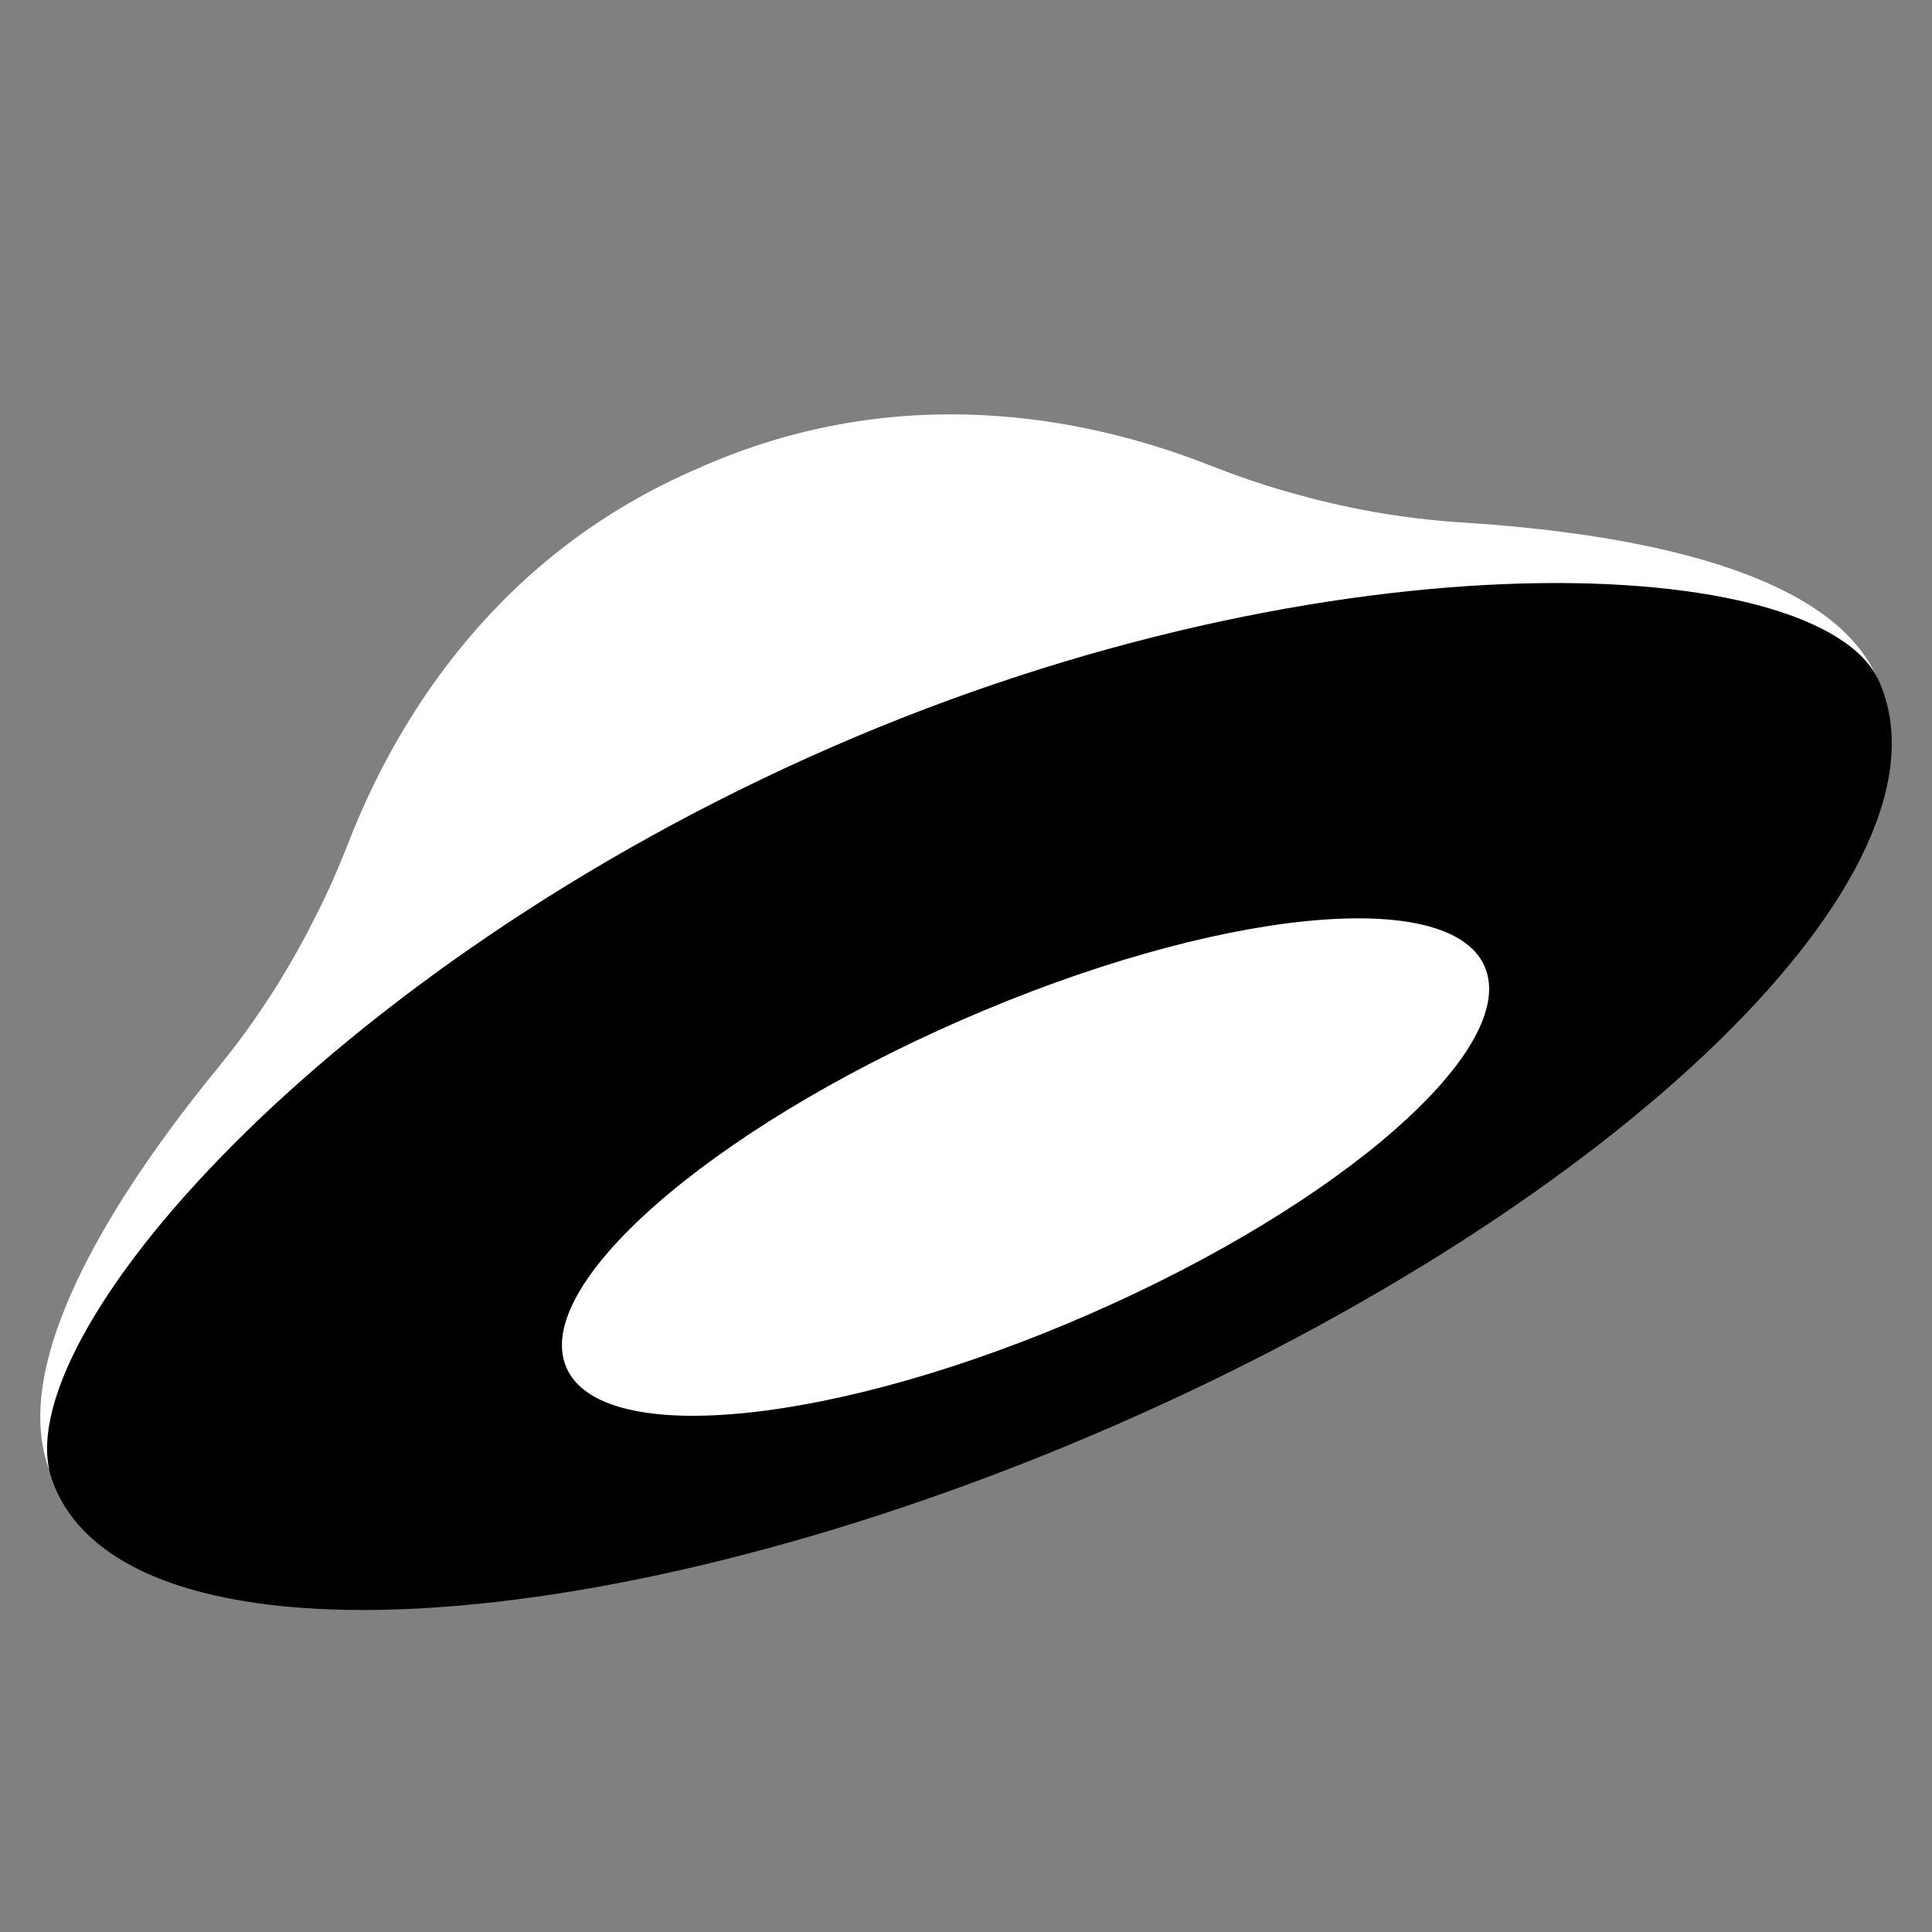 <svg width="64" height="64" viewBox="0 0 64 64" fill="none" xmlns="http://www.w3.org/2000/svg">
<rect x="0" y="0" width="64" height="64" fill="#808080" stroke="none"/>
<path fill-rule="evenodd" clip-rule="evenodd" d="M61.364 21.211C58.868 18.458 52.831 17.584 48.435 17.308C46.485 17.183 44.543 16.842 42.657 16.292C41.805 16.055 40.953 15.755 40.121 15.432C36.425 13.966 30.328 12.555 23.748 15.248C23.539 15.34 23.335 15.412 23.144 15.512C22.941 15.586 22.736 15.69 22.527 15.782C16.092 18.776 12.975 24.212 11.54 27.923C11.212 28.752 10.853 29.582 10.448 30.368C9.573 32.124 8.516 33.776 7.284 35.292C4.495 38.692 1.047 43.71 1.353 47.406C1.403 48.056 1.568 48.67 1.881 49.219C2.491 50.311 3.477 50.887 4.235 51.243C9.752 53.883 22.539 52.55 36.275 45.555C50.737 40.227 60.401 31.75 62.2 25.912C62.453 25.115 62.7 23.999 62.315 22.811C62.129 22.22 61.796 21.695 61.364 21.211Z" fill="white"/>
<path fill-rule="evenodd" clip-rule="evenodd" d="M62.241 22.557C65.048 28.841 53.683 39.896 36.971 47.2C20.259 54.504 3.979 55.507 1.719 49.007C0.113 44.391 10.804 32.067 27.516 24.764C44.228 17.461 60.344 18.309 62.241 22.557Z" fill="black"/>
<path fill-rule="evenodd" clip-rule="evenodd" d="M18.764 45.306C17.589 42.618 23.445 37.465 31.845 33.793C40.245 30.121 48.005 29.326 49.18 32.014C50.355 34.703 44.499 39.856 36.099 43.528C27.699 47.2 19.939 47.996 18.764 45.306Z" fill="white"/>
</svg>
